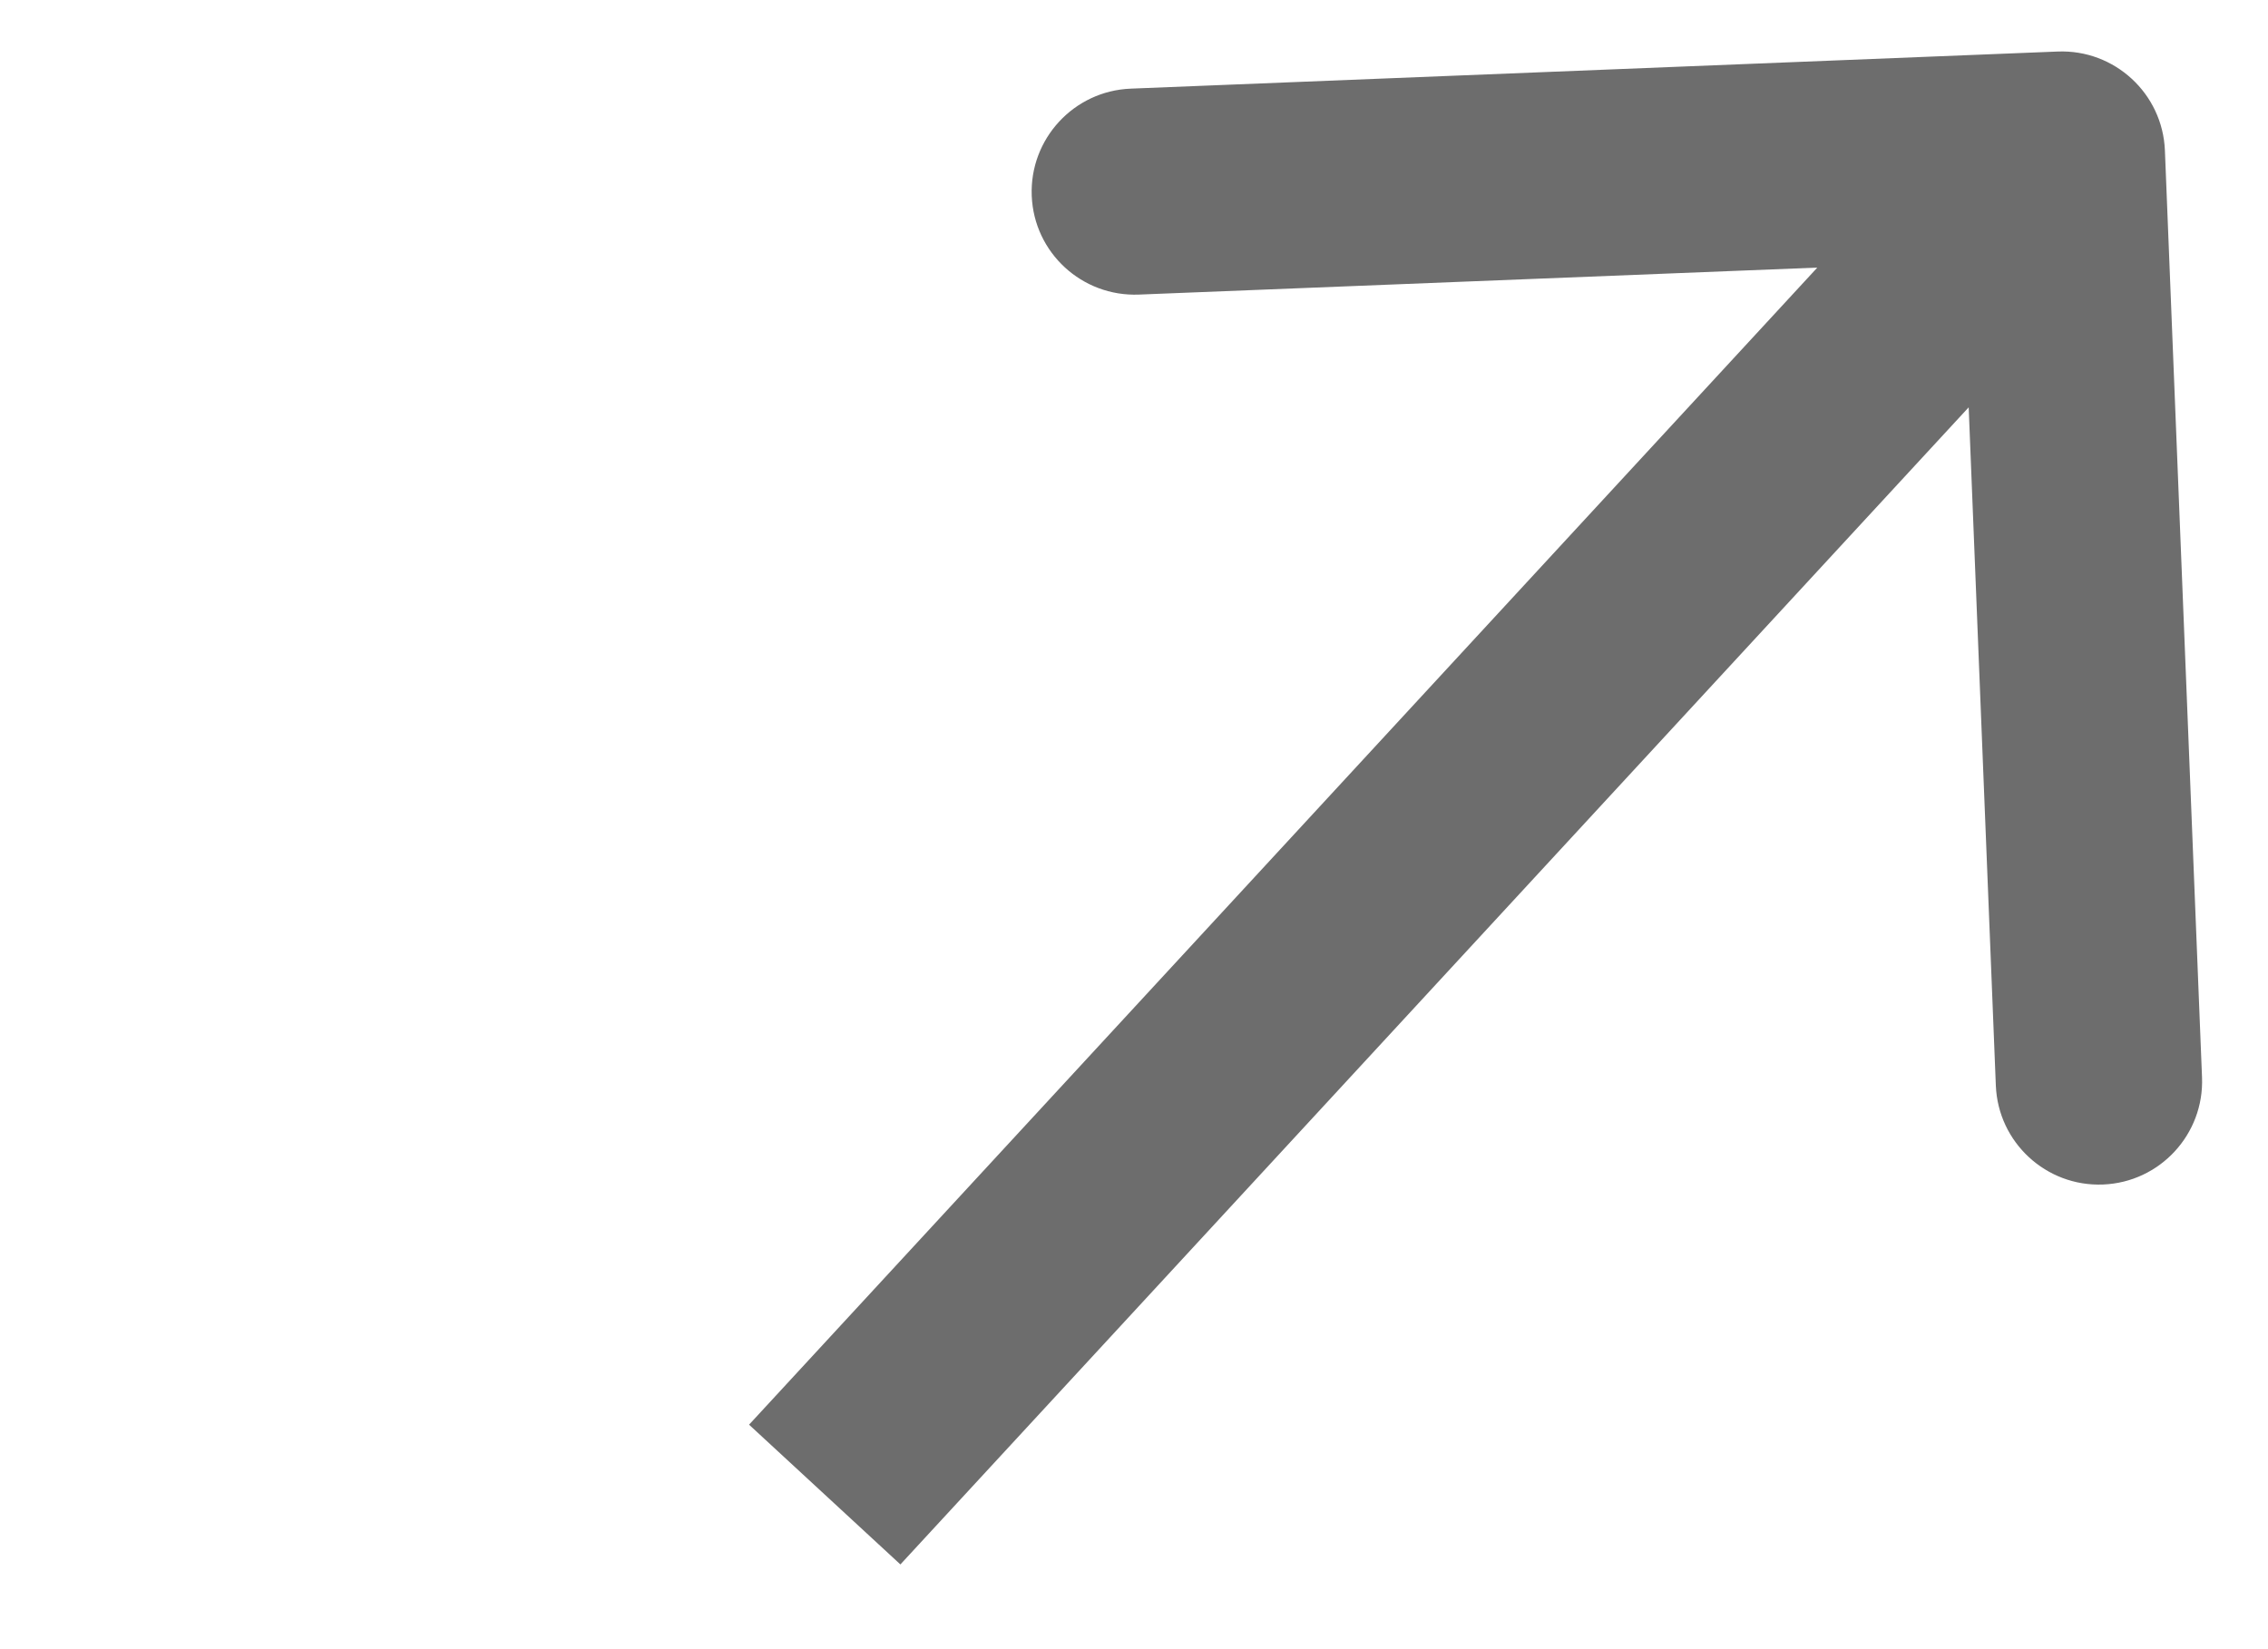 <?xml version="1.0" encoding="utf-8"?>
<svg xmlns="http://www.w3.org/2000/svg" fill="none" height="100%" overflow="visible" preserveAspectRatio="none" style="display: block;" viewBox="0 0 11 8" width="100%">
<g id="Frame 48095824">
<path d="M10.5 0.73C10.489 0.454 10.256 0.239 9.98 0.25L5.484 0.43C5.208 0.441 4.993 0.674 5.004 0.95C5.015 1.226 5.248 1.44 5.524 1.429L9.52 1.27L9.68 5.266C9.691 5.542 9.924 5.757 10.2 5.746C10.476 5.735 10.691 5.502 10.68 5.226L10.5 0.73ZM4 7.25L4.367 7.589L10.367 1.089L10 0.75L9.633 0.411L3.633 6.911L4 7.25Z" fill="#6D6D6D" id="Arrow 4"/>
</g>
</svg>